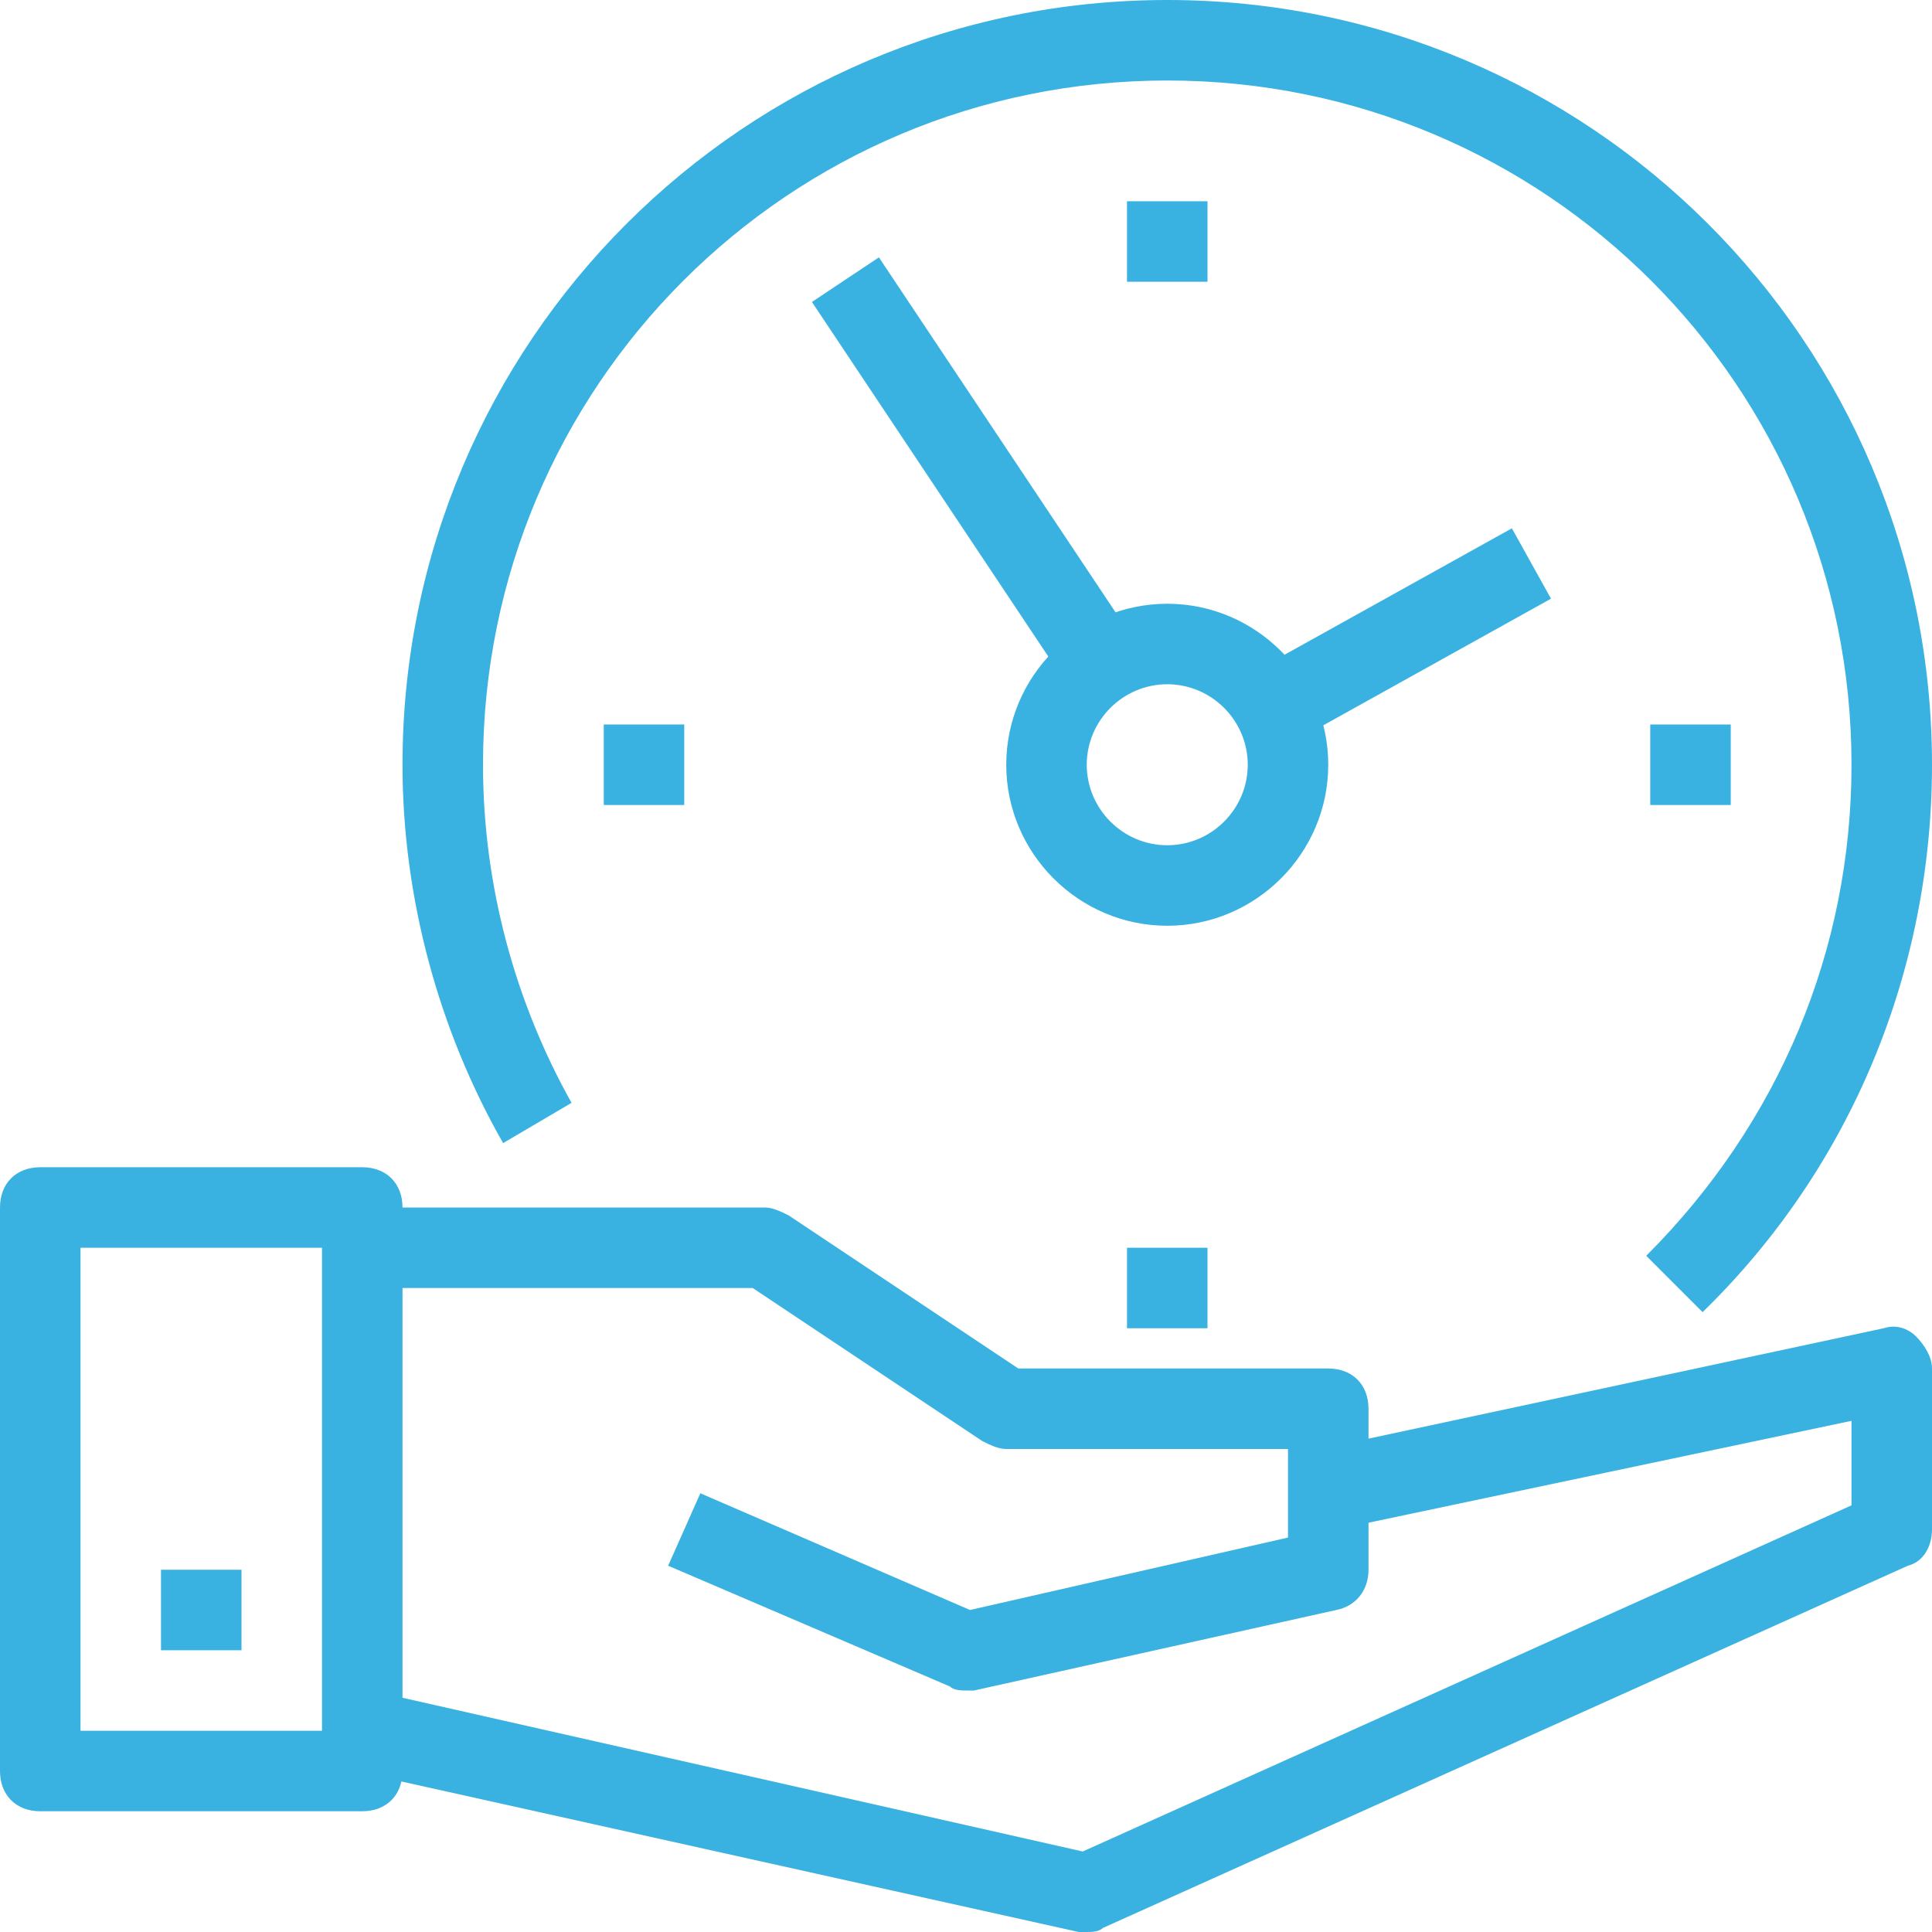 <svg width="24" height="24" viewBox="0 0 24 24" fill="none" xmlns="http://www.w3.org/2000/svg">
<path d="M4.5 22.5H0.5C0.2 22.5 0 22.3 0 22V15C0 14.7 0.2 14.5 0.5 14.5H4.5C4.8 14.5 5 14.7 5 15V22C5 22.3 4.8 22.5 4.5 22.5ZM1 21.5H4V15.5H1V21.5Z" fill="#39B2E2"/>
<path d="M13.5 24C13.45 24 13.45 24 13.4 24L4.4 22L4.6 21L13.45 23L23 18.7V17.65L16.6 19L16.4 18L23.4 16.5C23.55 16.45 23.7 16.5 23.8 16.6C23.9 16.7 24 16.85 24 17V19C24 19.2 23.9 19.4 23.7 19.45L13.7 23.95C13.65 24 13.55 24 13.5 24Z" fill="#39B2E2"/>
<path d="M12 21C11.95 21 11.85 21 11.8 20.95L8.3 19.45L8.7 18.55L12.05 20L16 19.1V18H12.5C12.4 18 12.3 17.95 12.2 17.9L9.35 16H4.5V15H9.5C9.6 15 9.7 15.05 9.8 15.1L12.65 17H16.5C16.8 17 17 17.2 17 17.5V19.5C17 19.75 16.85 19.95 16.6 20L12.1 21C12.05 21 12.05 21 12 21Z" fill="#39B2E2"/>
<path d="M3 19.5H2V20.5H3V19.5Z" fill="#39B2E2"/>
<path d="M21.15 16.3L20.45 15.6C22.1 13.95 23 11.8 23 9.5C23 4.8 19.2 1 14.5 1C9.8 1 6 4.8 6 9.5C6 11 6.4 12.45 7.1 13.7L6.25 14.2C5.45 12.8 5 11.15 5 9.5C5 4.25 9.25 0 14.5 0C19.75 0 24 4.25 24 9.5C24 12.05 23 14.5 21.15 16.3Z" fill="#39B2E2"/>
<path d="M14.5 11.5C13.4 11.5 12.5 10.6 12.5 9.5C12.5 8.4 13.4 7.5 14.5 7.5C15.6 7.5 16.5 8.4 16.5 9.5C16.5 10.6 15.6 11.5 14.5 11.5ZM14.5 8.5C13.95 8.5 13.5 8.95 13.5 9.5C13.5 10.05 13.95 10.5 14.5 10.5C15.05 10.5 15.5 10.05 15.5 9.5C15.5 8.95 15.05 8.5 14.5 8.5Z" fill="#39B2E2"/>
<path d="M10.918 3.197L10.086 3.751L13.248 8.494L14.08 7.94L10.918 3.197Z" fill="#39B2E2"/>
<path d="M18.781 6.563L15.591 8.337L16.077 9.211L19.267 7.437L18.781 6.563Z" fill="#39B2E2"/>
<path d="M21.5 9H20.5V10H21.5V9Z" fill="#39B2E2"/>
<path d="M8.5 9H7.5V10H8.5V9Z" fill="#39B2E2"/>
<path d="M15 2.5H14V3.5H15V2.5Z" fill="#39B2E2"/>
<path d="M15 15.5H14V16.5H15V15.5Z" fill="#39B2E2"/>
</svg>
